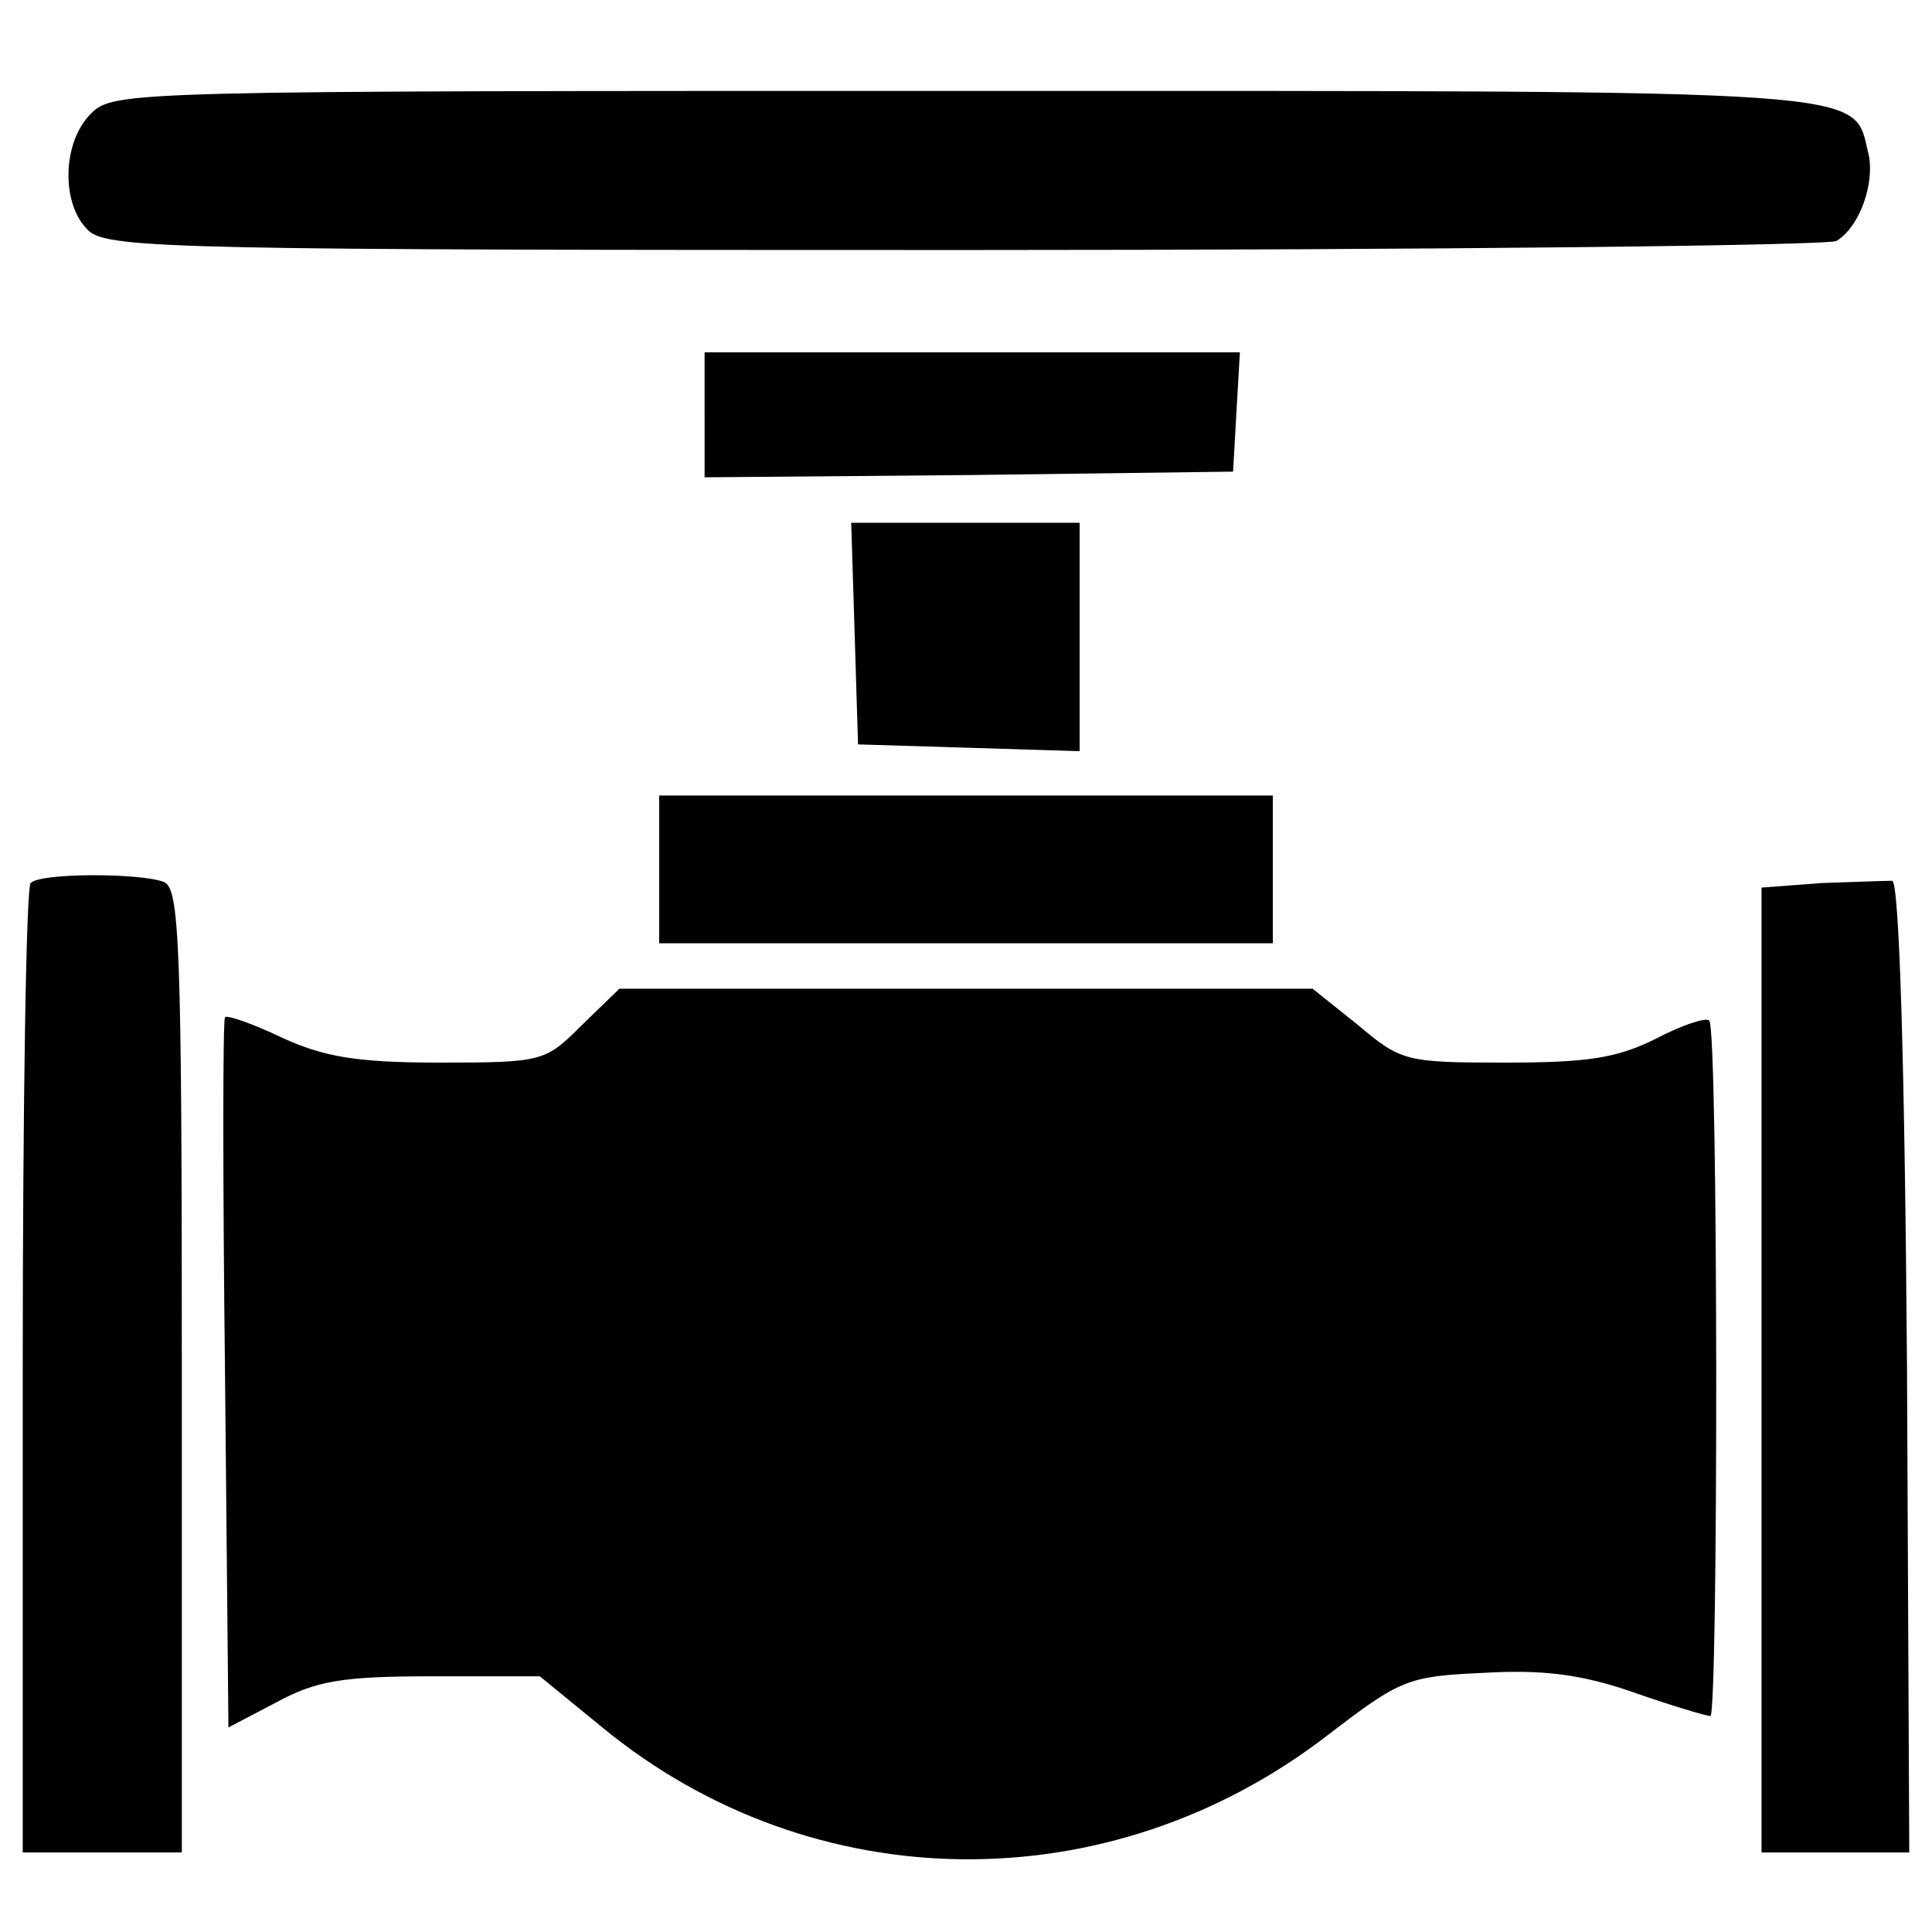 <?xml version="1.0" standalone="no"?>
<!DOCTYPE svg PUBLIC "-//W3C//DTD SVG 20010904//EN"
 "http://www.w3.org/TR/2001/REC-SVG-20010904/DTD/svg10.dtd">
<svg version="1.0" xmlns="http://www.w3.org/2000/svg"
 width="170pt" height="170pt" viewBox="0 0 170 170"
 preserveAspectRatio="xMidYMid meet">

<g transform="translate(0,170) scale(0.1,-0.1)"
fill="#000000" stroke="none">
<path d="M80 1600 c-26 -26 -26 -81 -2 -103 17 -16 85 -17 773 -17 415 0 759
4 765 8 21 13 34 52 28 77 -14 57 17 55 -796 55 -735 0 -748 0 -768 -20z"/>
<path d="M620 1335 l0 -55 233 2 232 3 3 53 3 52 -235 0 -236 0 0 -55z"/>
<path d="M752 1143 l3 -98 98 -3 97 -3 0 101 0 100 -100 0 -101 0 3 -97z"/>
<path d="M580 935 l0 -65 270 0 270 0 0 65 0 65 -270 0 -270 0 0 -65z"/>
<path d="M27 923 c-4 -3 -7 -197 -7 -430 l0 -423 70 0 70 0 0 424 c0 377 -2
425 -16 430 -21 8 -109 8 -117 -1z"/>
<path d="M1603 923 l-53 -4 0 -425 0 -424 65 0 65 0 -2 427 c-2 275 -7 427
-13 428 -5 0 -34 -1 -62 -2z"/>
<path d="M512 798 c-32 -32 -34 -33 -125 -33 -73 0 -102 5 -139 22 -25 12 -48
20 -50 18 -2 -2 -2 -143 0 -314 l3 -311 42 22 c35 19 58 23 137 23 l95 0 55
-45 c185 -152 446 -155 638 -7 64 49 70 52 137 55 52 3 86 -1 132 -17 34 -12
65 -21 68 -21 7 0 7 605 -1 612 -3 3 -24 -4 -47 -16 -34 -17 -60 -21 -132 -21
-88 0 -92 1 -130 33 l-40 32 -305 0 -305 0 -33 -32z"/>
</g>
</svg>
